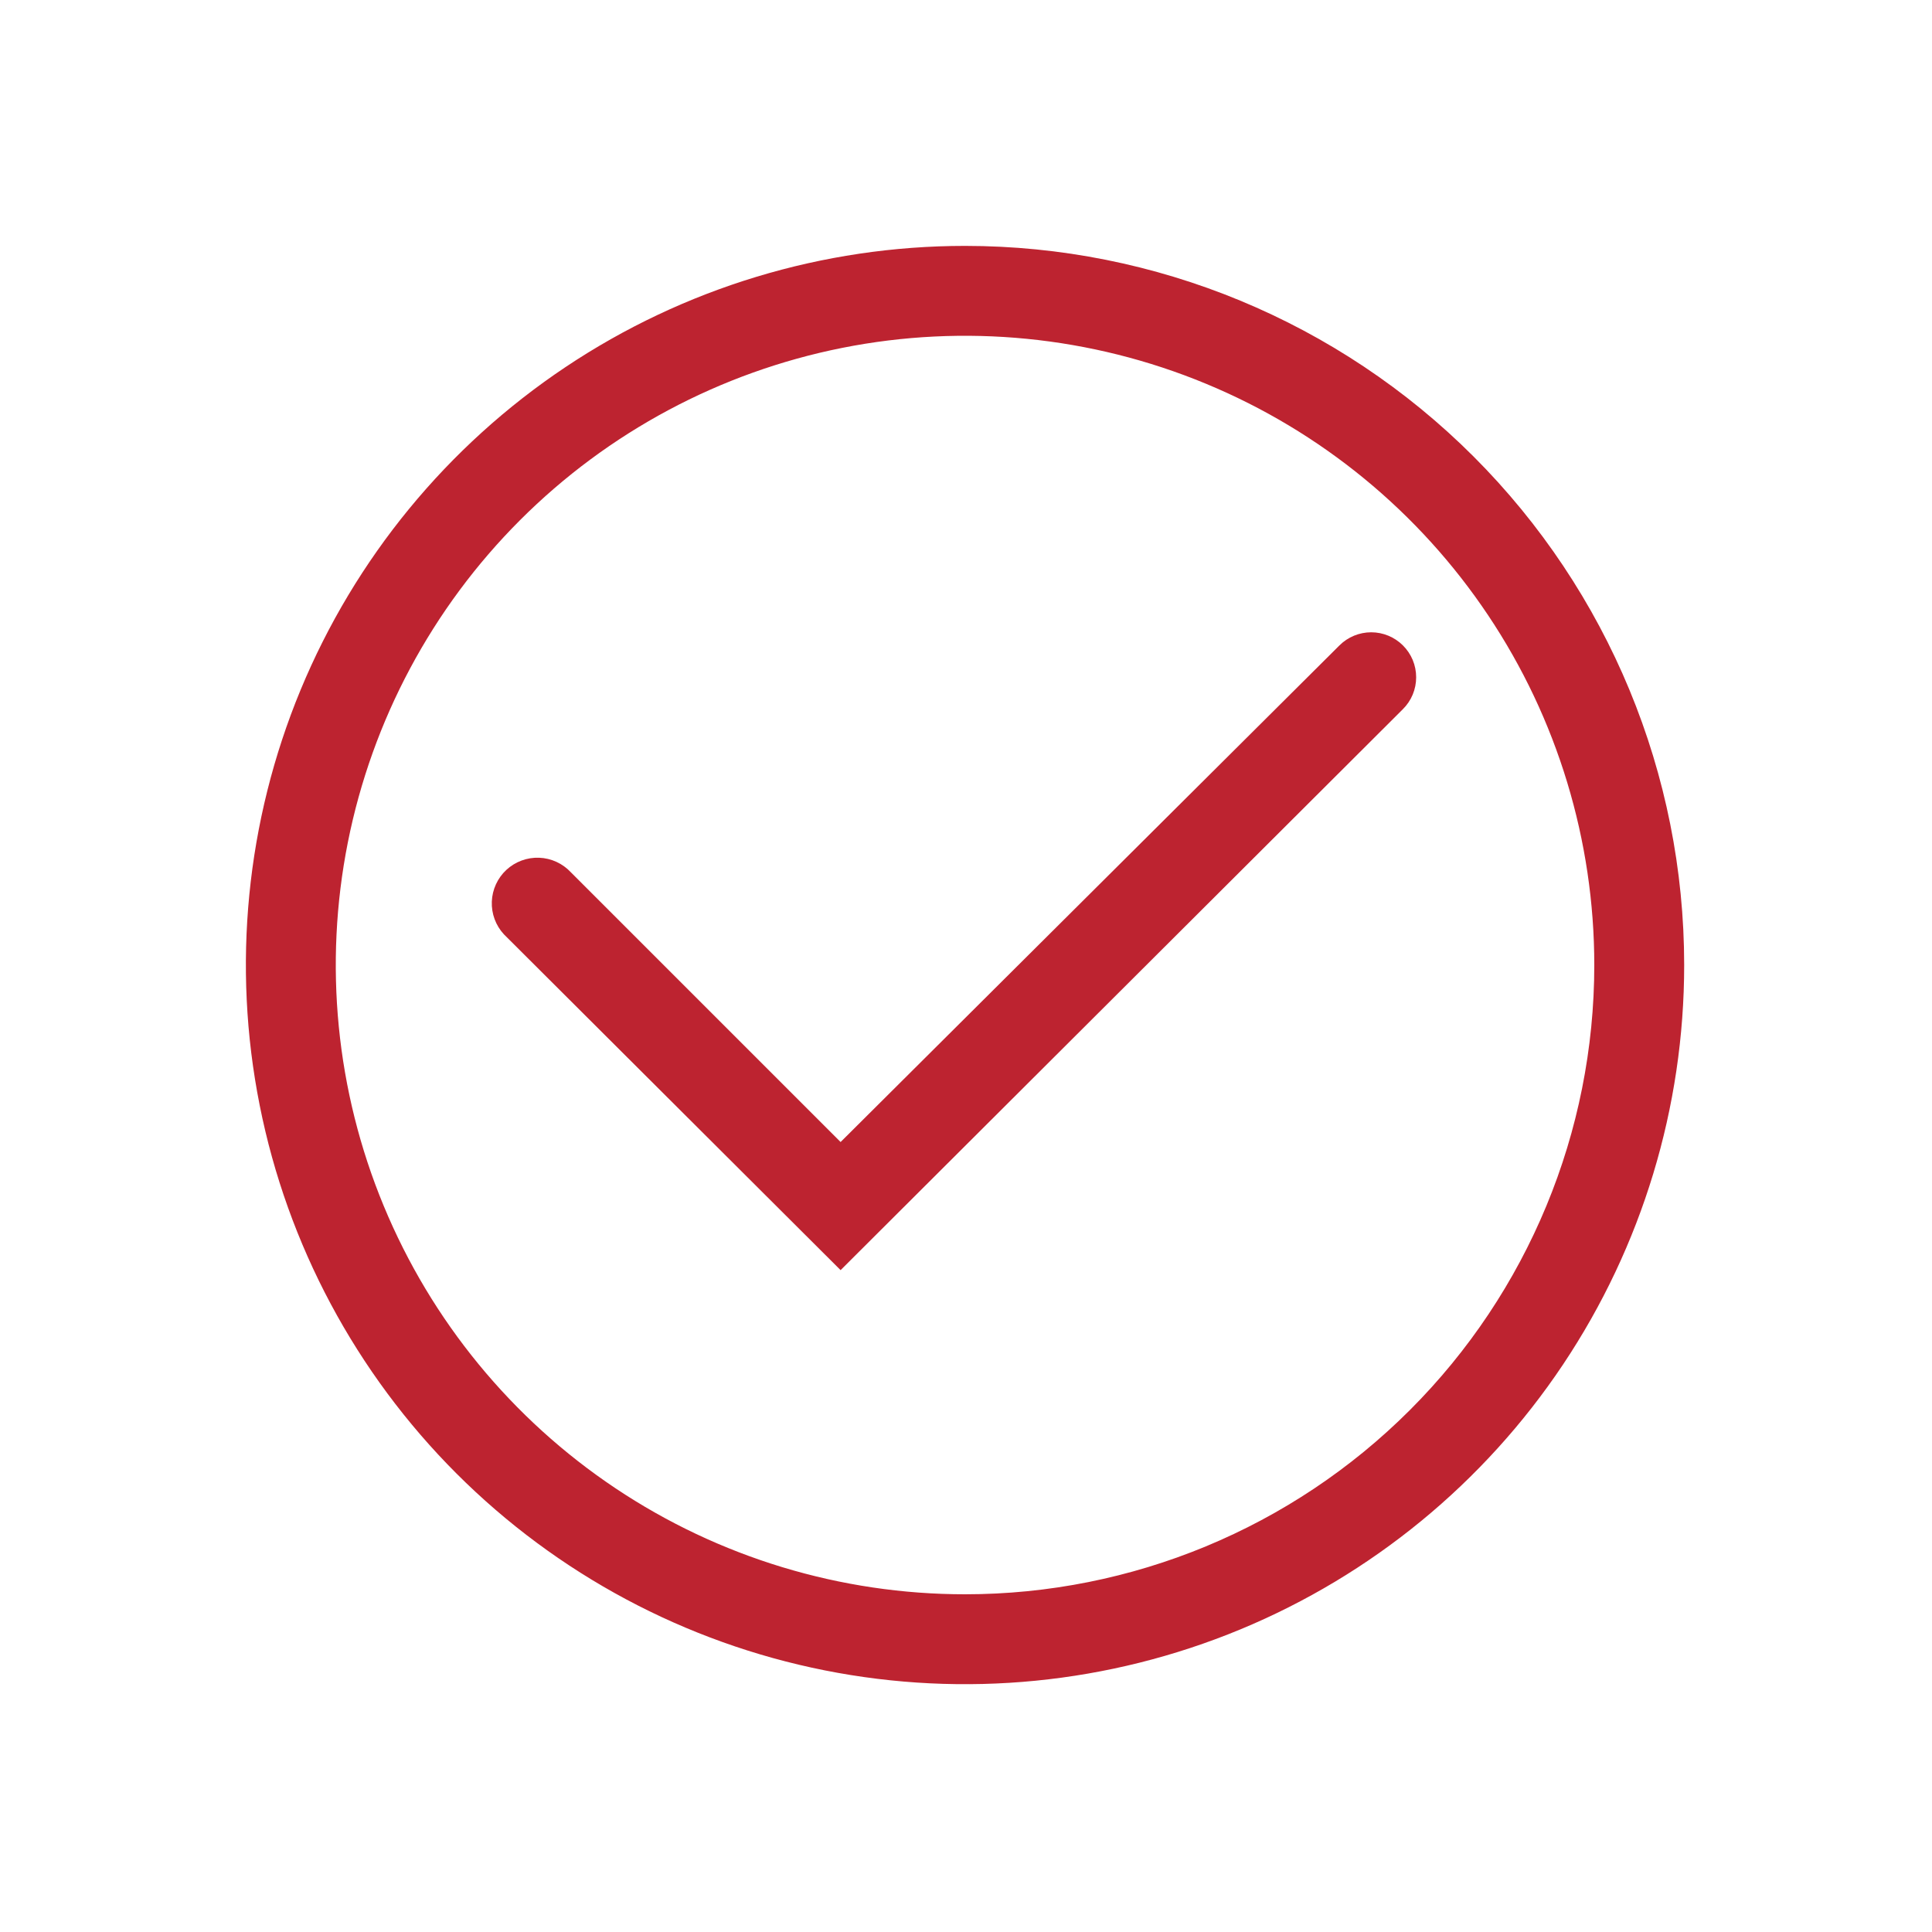 <svg width="55" height="55" viewBox="0 0 55 55" fill="none" xmlns="http://www.w3.org/2000/svg">
<g clip-path="url(#clip0_515_34053)">
<path d="M27.473 7C23.424 7 19.465 8.201 16.099 10.45C12.732 12.7 10.108 15.897 8.558 19.638C7.009 23.379 6.603 27.495 7.393 31.467C8.183 35.438 10.133 39.086 12.996 41.949C15.86 44.812 19.507 46.762 23.479 47.552C27.45 48.342 31.566 47.936 35.307 46.387C39.048 44.837 42.245 42.213 44.495 38.847C46.745 35.48 47.945 31.522 47.945 27.473C47.945 22.043 45.788 16.836 41.949 12.996C38.11 9.157 32.902 7 27.473 7ZM27.473 45.386C23.93 45.386 20.466 44.336 17.52 42.367C14.575 40.399 12.278 37.601 10.923 34.328C9.567 31.055 9.212 27.453 9.903 23.978C10.595 20.503 12.301 17.311 14.806 14.806C17.311 12.301 20.503 10.595 23.978 9.903C27.453 9.212 31.055 9.567 34.328 10.923C37.601 12.278 40.399 14.575 42.367 17.52C44.336 20.466 45.386 23.93 45.386 27.473C45.386 32.224 43.499 36.78 40.139 40.139C36.78 43.499 32.224 45.386 27.473 45.386Z" fill="#BD2330"/>
<path d="M39.937 18.372C39.697 18.134 39.373 18 39.035 18C38.697 18 38.372 18.134 38.133 18.372L23.93 32.511L16.253 24.834C16.018 24.581 15.693 24.431 15.349 24.418C15.005 24.405 14.669 24.529 14.416 24.763C14.164 24.997 14.014 25.323 14.001 25.667C13.988 26.011 14.112 26.347 14.346 26.599L23.93 36.158L39.937 20.189C40.057 20.07 40.152 19.929 40.217 19.773C40.282 19.617 40.315 19.45 40.315 19.281C40.315 19.112 40.282 18.944 40.217 18.788C40.152 18.633 40.057 18.491 39.937 18.372Z" fill="#BD2330"/>
</g>
<defs>
<clipPath id="clip0_515_34053">
<rect width="55" height="55" fill="white"/>
</clipPath>
</defs>
</svg>
